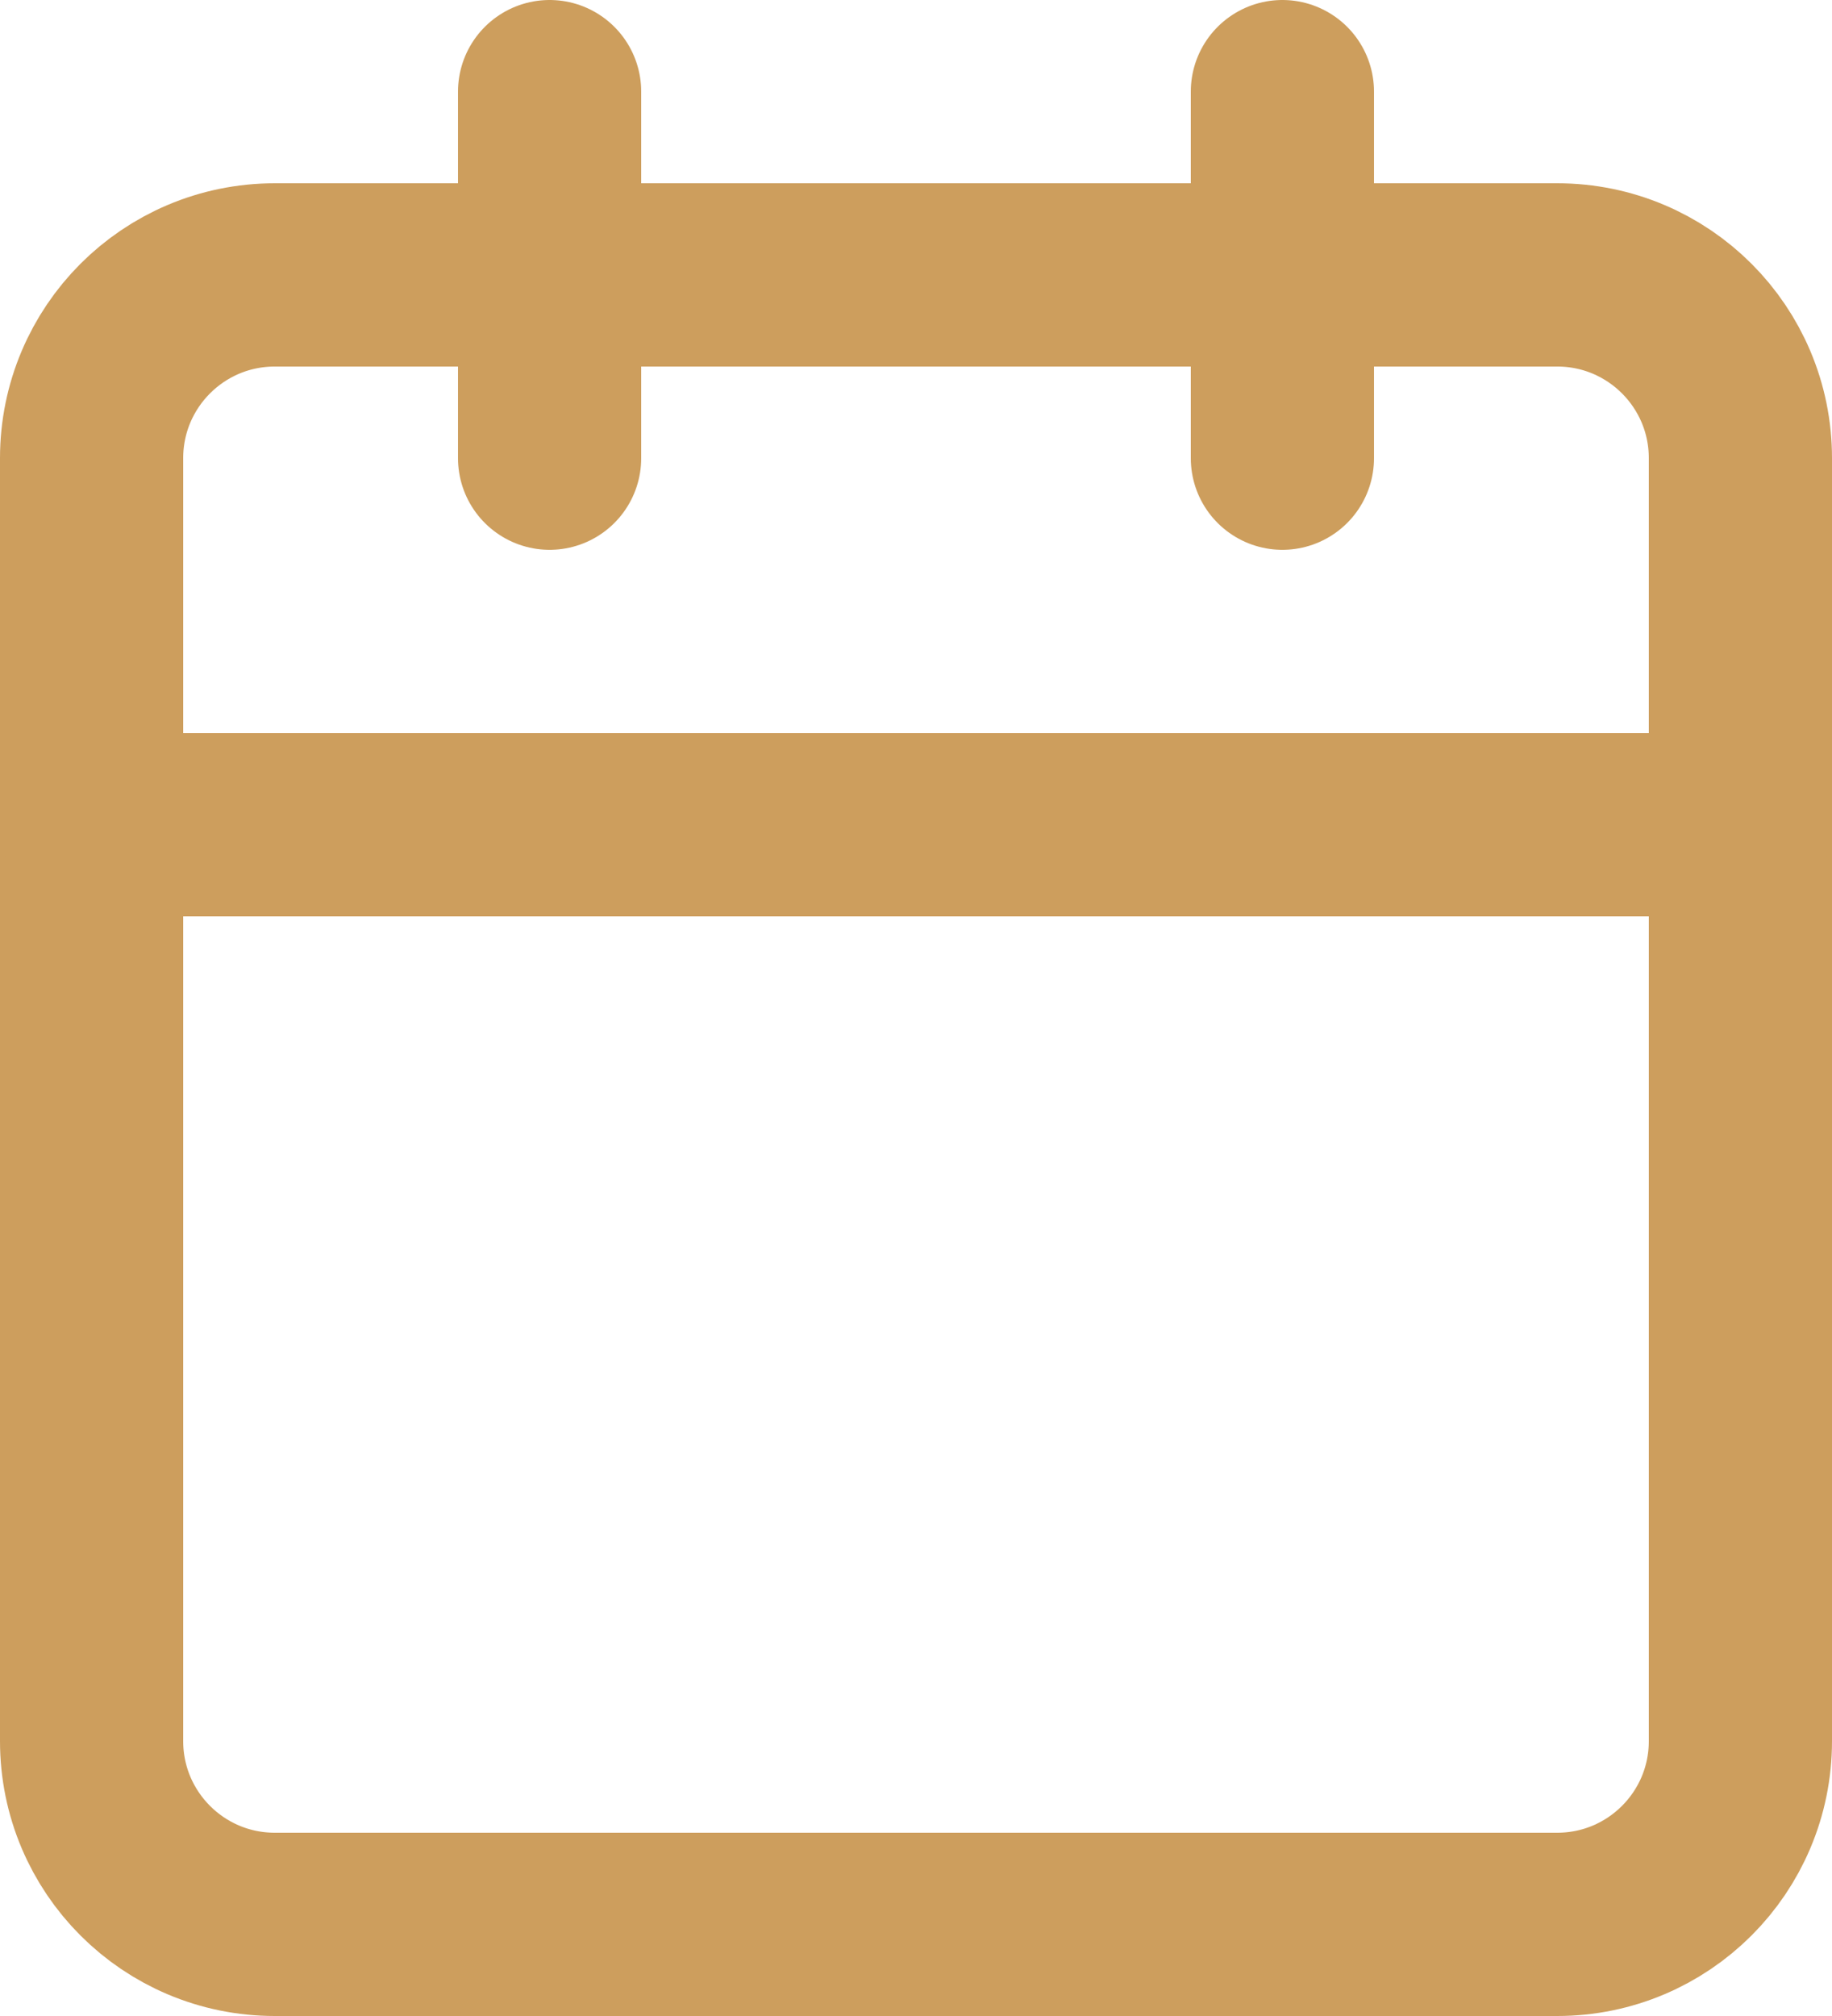 <svg width="20" height="22" viewBox="0 0 20 22" fill="none" xmlns="http://www.w3.org/2000/svg">
<path d="M17 3H3C1.895 3 1 3.895 1 5V19C1 20.105 1.895 21 3 21H17C18.105 21 19 20.105 19 19V5C19 3.895 18.105 3 17 3Z" stroke="#CD9E5D" stroke-width="2" stroke-linecap="round" stroke-linejoin="round"/>
<path d="M14 1V5" stroke="#CD9E5D" stroke-width="2" stroke-linecap="round" stroke-linejoin="round"/>
<path d="M6 1V5" stroke="#CD9E5D" stroke-width="2" stroke-linecap="round" stroke-linejoin="round"/>
<path d="M1 9H19" stroke="#CD9E5D" stroke-width="2" stroke-linecap="round" stroke-linejoin="round"/>
</svg>
